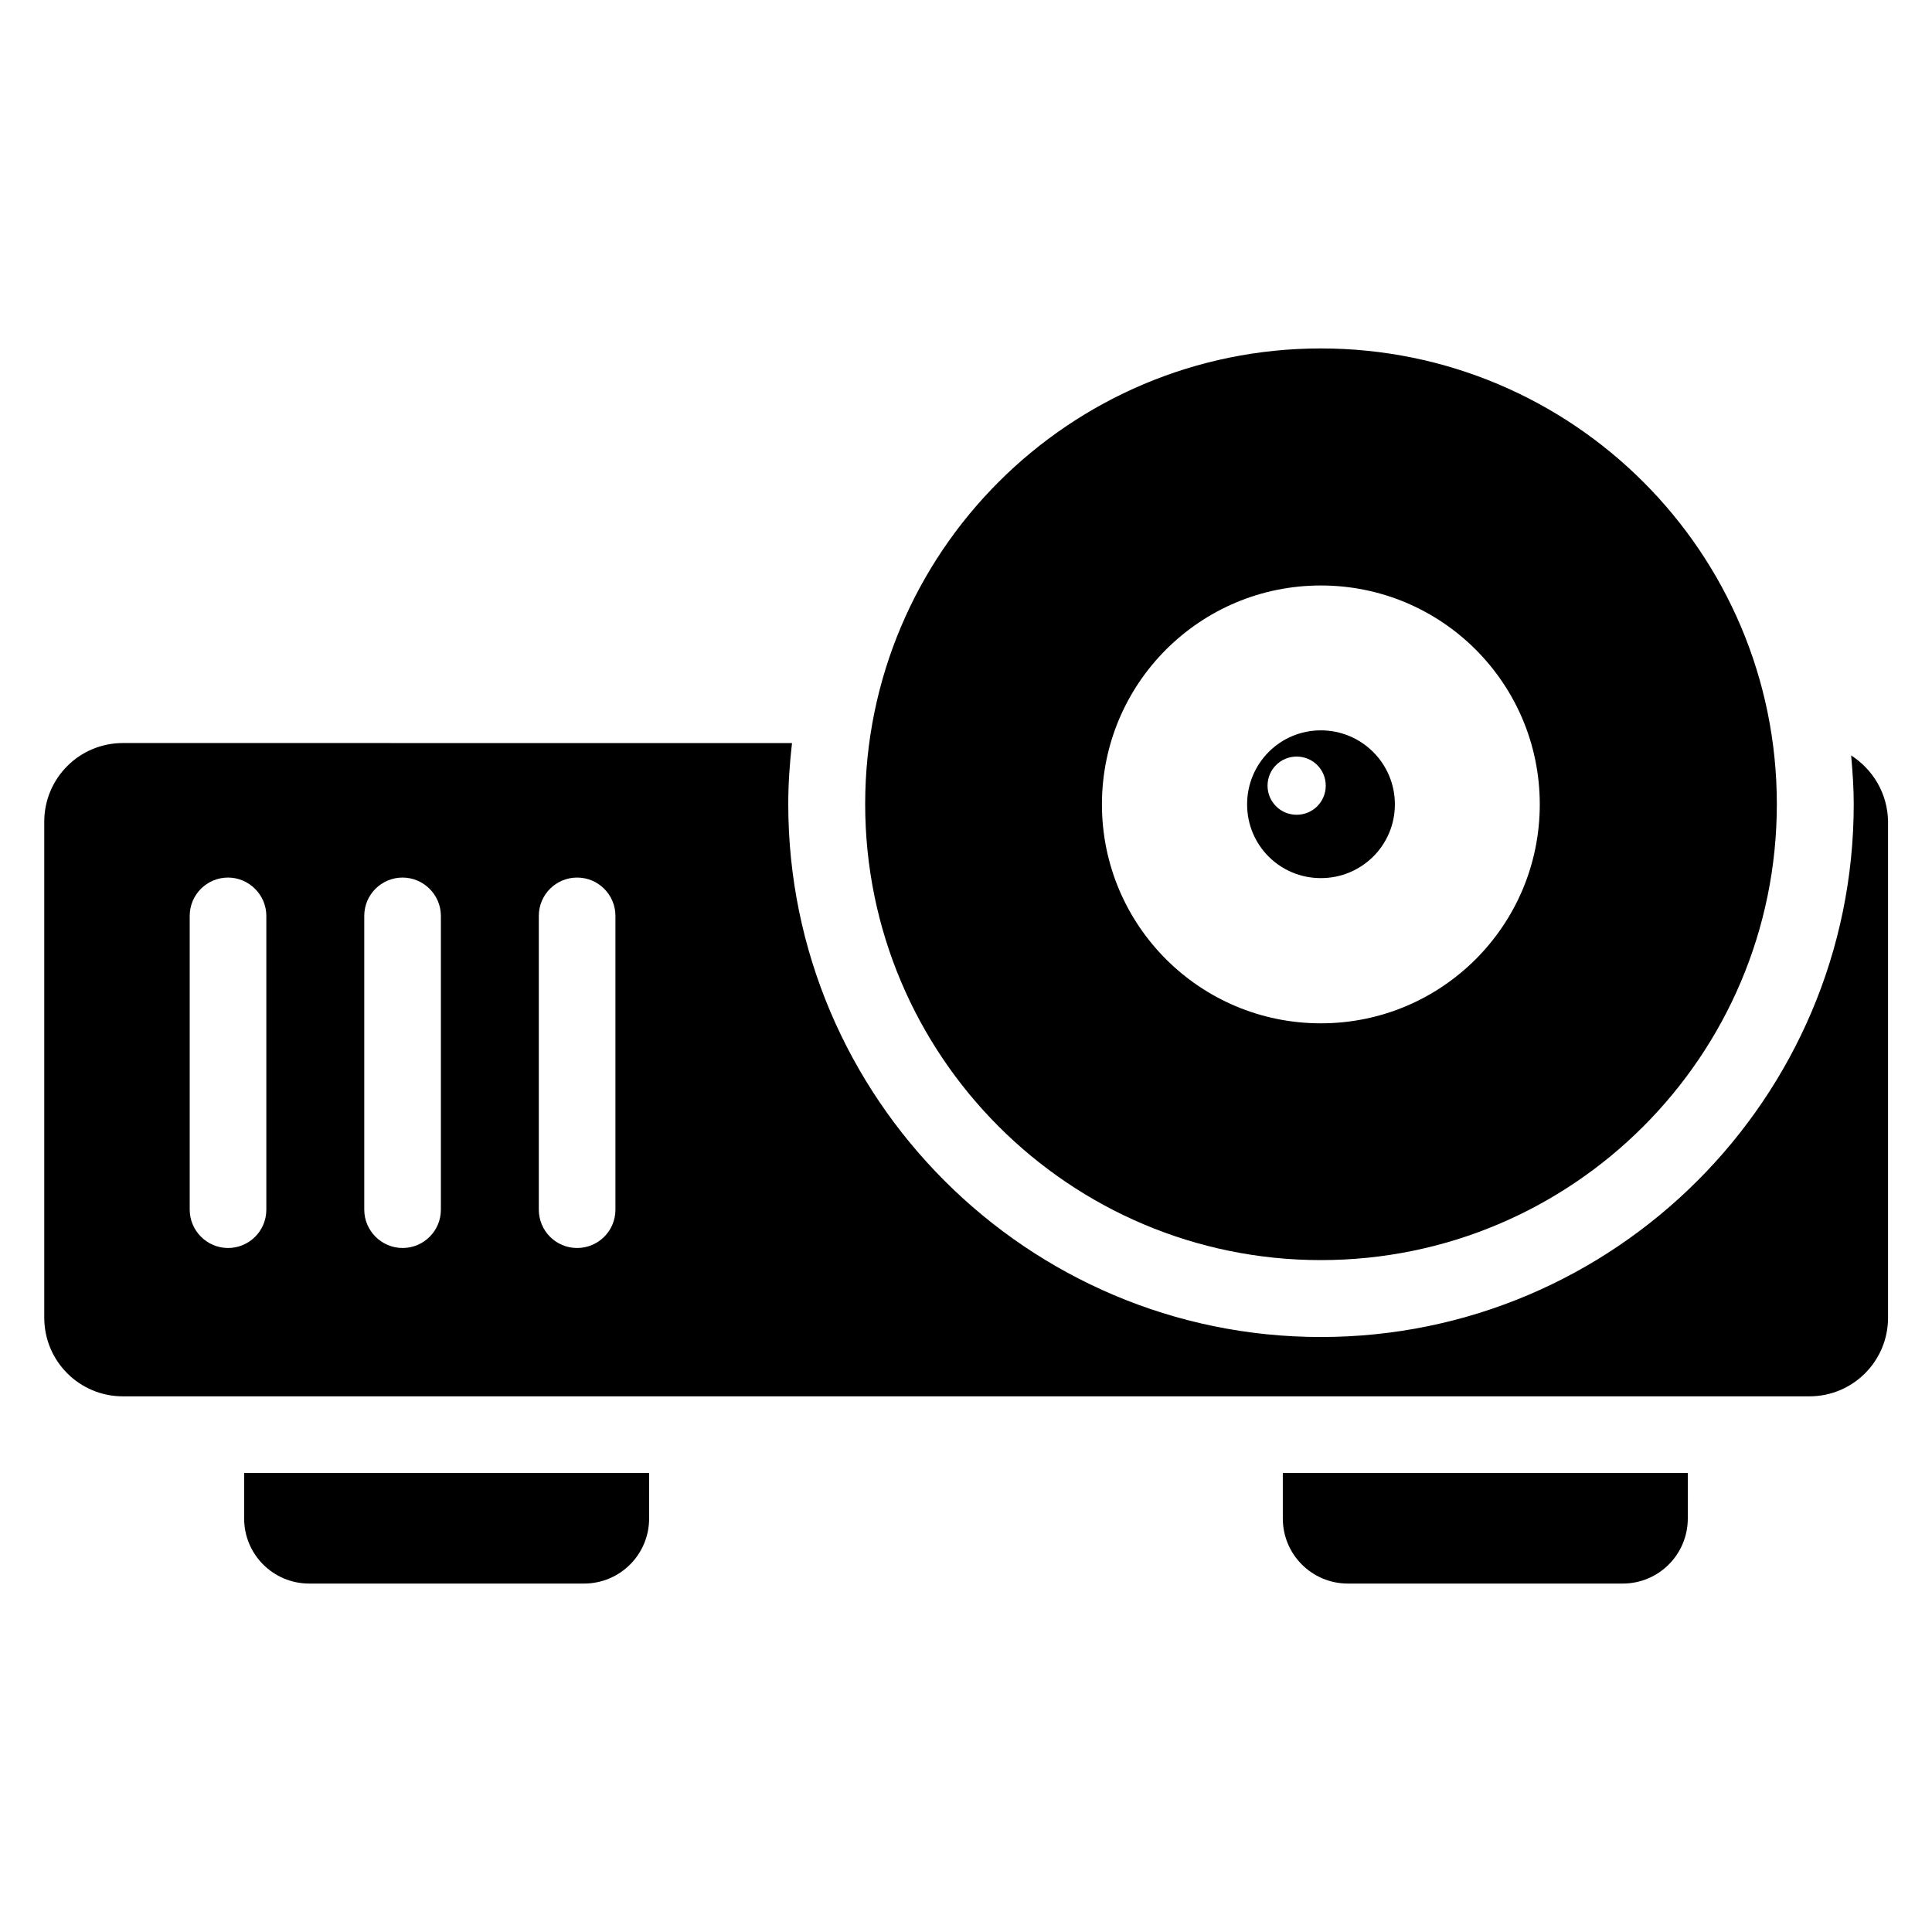 <?xml version="1.0" encoding="UTF-8"?>
<!-- Uploaded to: SVG Repo, www.svgrepo.com, Generator: SVG Repo Mixer Tools -->
<svg fill="#000000" width="800px" height="800px" version="1.1" viewBox="144 144 512 512" xmlns="http://www.w3.org/2000/svg">
 <g>
  <path d="m208.7 546.41c0 9.543 7.711 17.25 17.25 17.25h72.824c9.543 0 17.25-7.711 17.25-17.25l0.004-12.062h-107.33z"/>
  <path d="m483.96 546.41c0 9.543 7.711 17.25 17.25 17.25h72.824c9.543 0 17.25-7.711 17.25-17.25l0.004-12.062h-107.33z"/>
  <path d="m494.04 477.94c66.715 0 120.84-54.121 120.84-120.84 0-66.715-54.121-120.76-120.84-120.76-66.641 0-120.76 54.047-120.76 120.76 0 66.719 54.121 120.84 120.76 120.84zm0-178.78c32.062 0 58.016 25.953 58.016 58.016s-25.953 58.016-58.016 58.016-58.016-25.953-58.016-58.016 25.953-58.016 58.016-58.016z"/>
  <path d="m494.04 376.71c10.84 0 19.617-8.703 19.617-19.543s-8.777-19.617-19.617-19.617c-10.84 0-19.543 8.777-19.543 19.617 0 10.844 8.703 19.543 19.543 19.543zm-6.414-32.211c4.273 0 7.711 3.434 7.711 7.711 0 4.273-3.434 7.711-7.711 7.711-4.273 0-7.711-3.434-7.711-7.711 0.004-4.277 3.438-7.711 7.711-7.711z"/>
  <path d="m634.57 344.2c0.383 4.273 0.688 8.551 0.688 12.902 0 77.863-63.359 141.22-141.22 141.22-77.785 0-141.14-63.359-141.14-141.22 0-5.496 0.383-10.84 0.992-16.184l-177.32-0.004c-11.527 0-20.84 9.312-20.84 20.84v131.45c0 11.527 9.312 20.84 20.84 20.84h446.94c11.527 0 20.84-9.312 20.84-20.84v-131.45c-0.078-7.402-3.973-13.816-9.773-17.555zm-419.99 120.38c0 5.648-4.582 10.152-10.152 10.152-5.574 0-10.152-4.582-10.152-10.152v-77.863c0-5.648 4.582-10.152 10.152-10.152 5.574 0 10.152 4.582 10.152 10.152zm46.258 0c0 5.648-4.582 10.152-10.152 10.152-5.574 0-10.152-4.582-10.152-10.152v-77.863c0-5.648 4.582-10.152 10.152-10.152 5.574 0 10.152 4.582 10.152 10.152zm46.258 0c0 5.648-4.582 10.152-10.152 10.152-5.648 0-10.152-4.582-10.152-10.152v-77.863c0-5.648 4.582-10.152 10.152-10.152 5.648 0 10.152 4.582 10.152 10.152z"/>
 </g>
</svg>